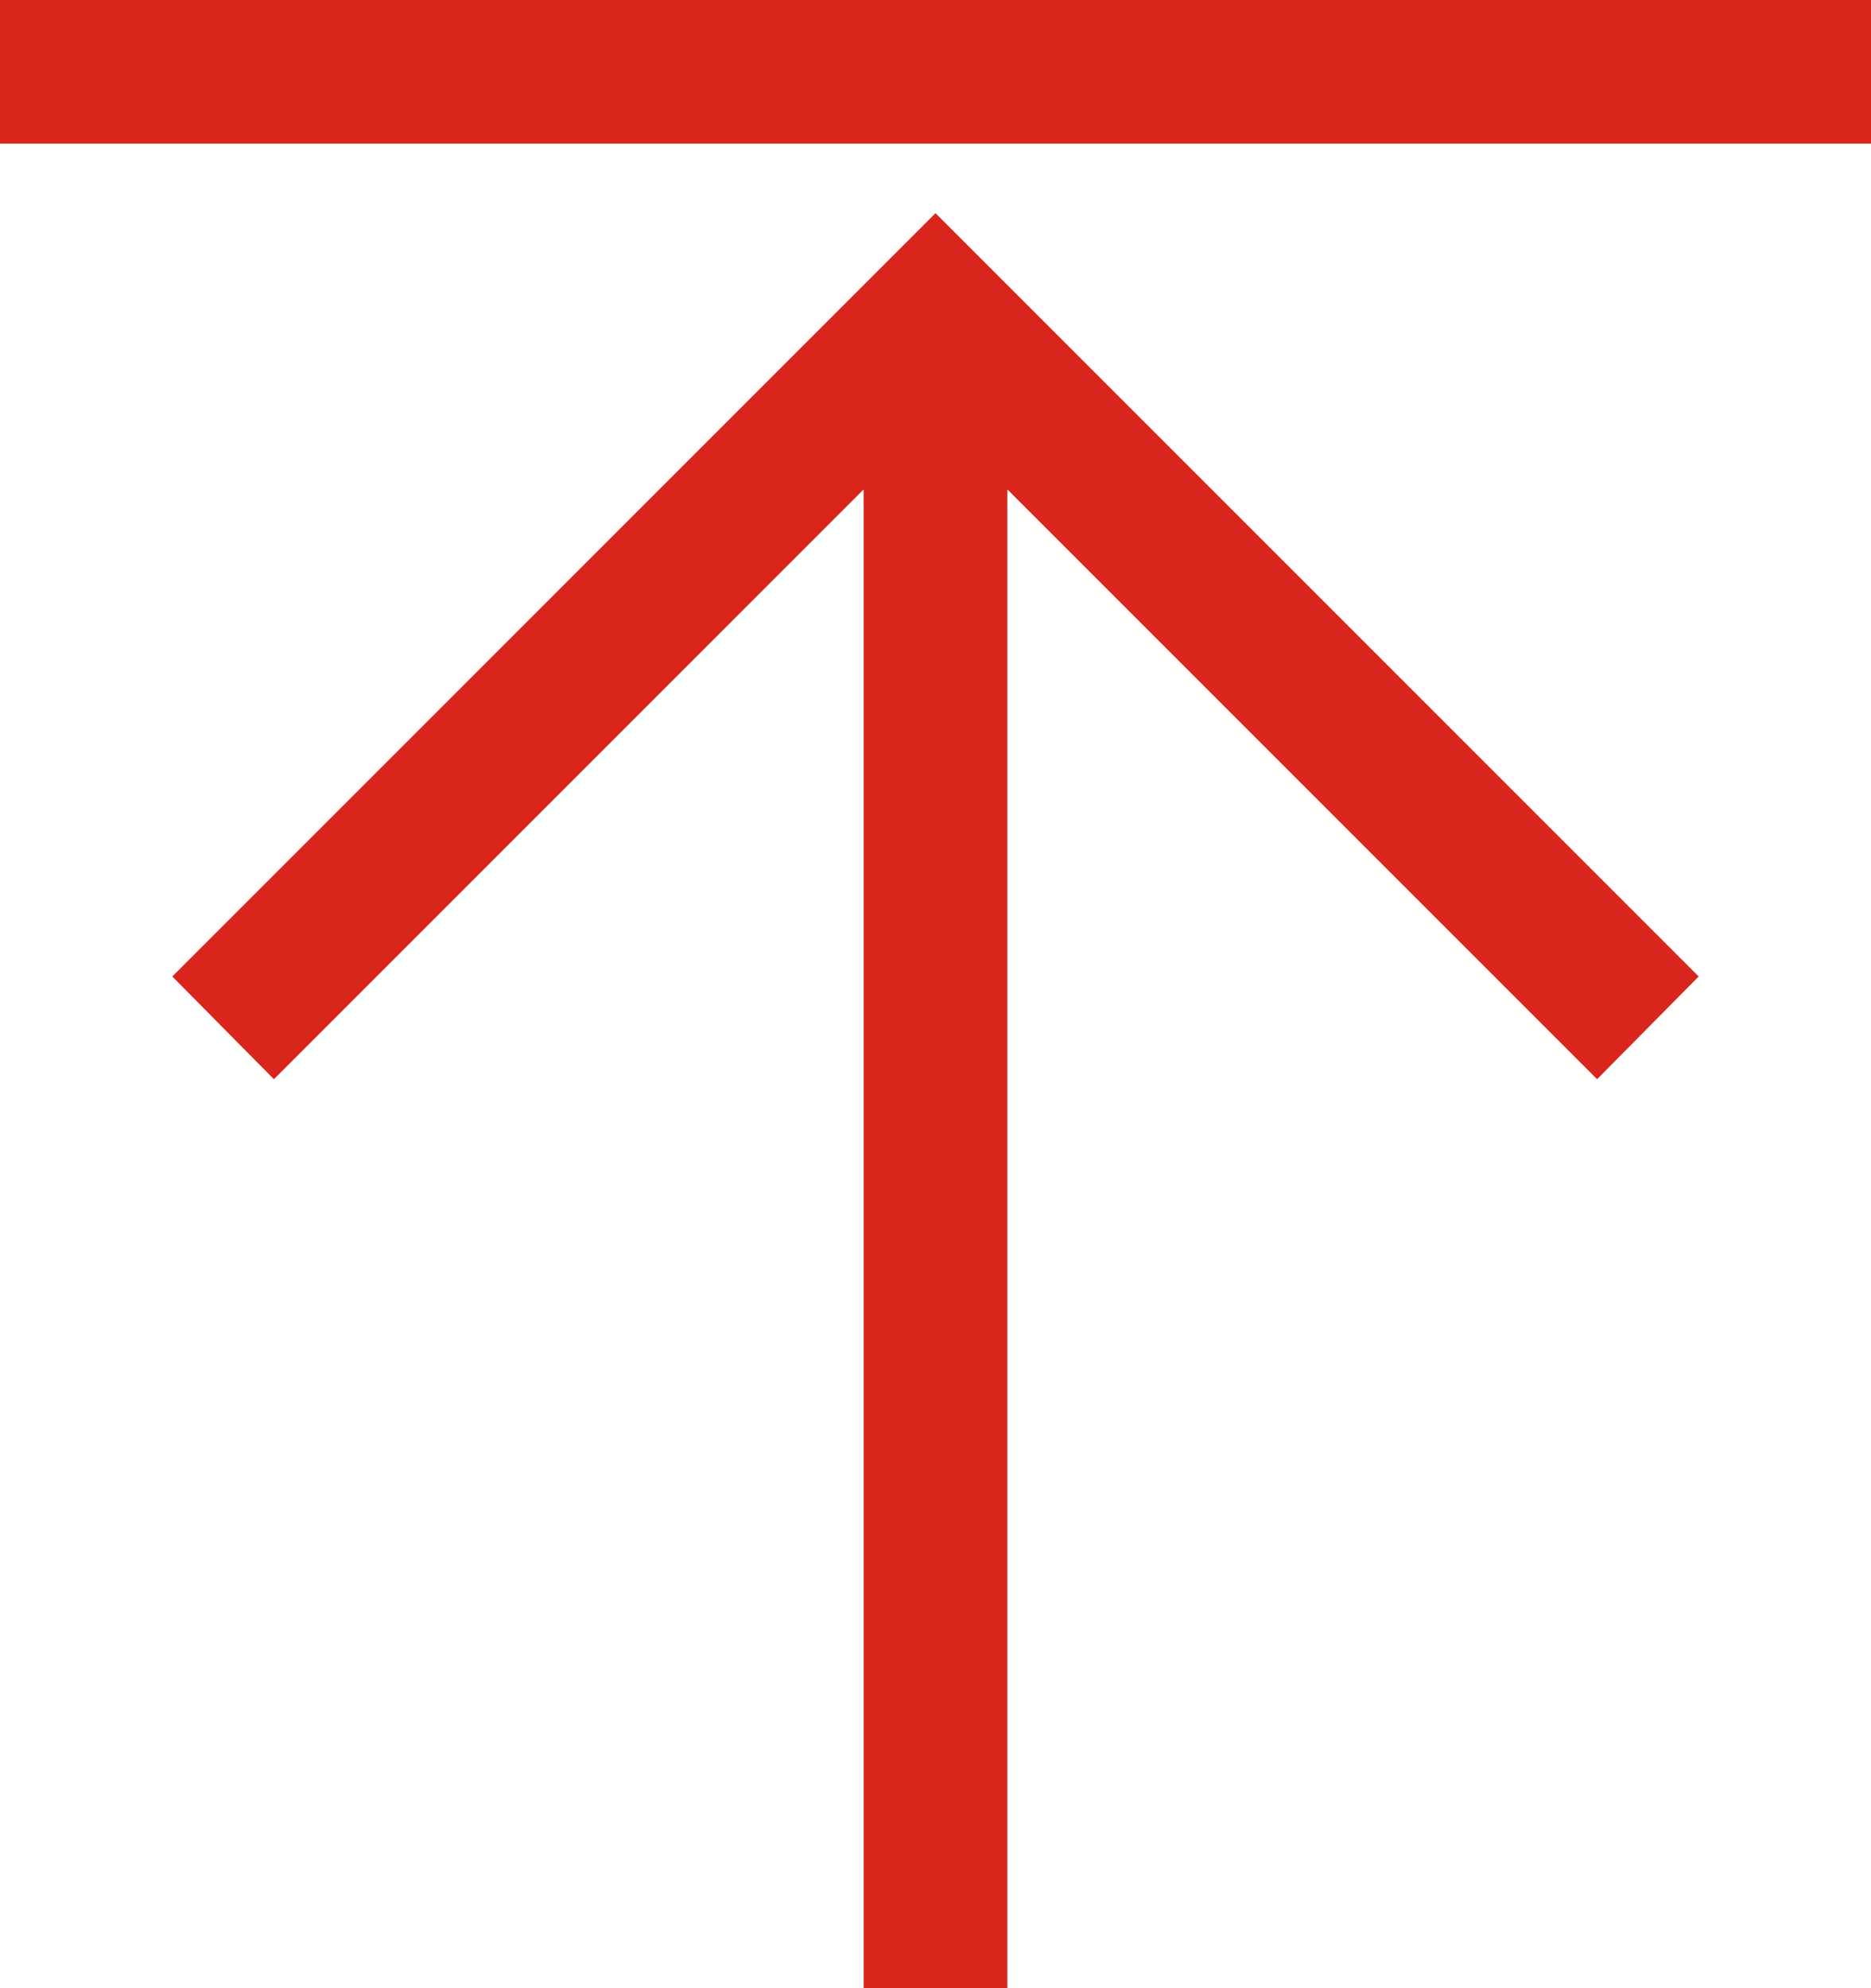 <svg xmlns="http://www.w3.org/2000/svg" width="16.94" height="18" viewBox="0 0 16.94 18">
  <defs>
    <style>
      .cls-1 {
        fill: #da251d;
        fill-rule: evenodd;
      }
    </style>
  </defs>
  <path id="形状_587" data-name="形状 587" class="cls-1" d="M1826.03,1362.5h16.94v1.3h-16.94v-1.3Zm9.39,2.85-0.92-.92-0.92.92-5.99,5.99,0.92,0.93,5.34-5.34v13.57h1.3v-13.57l5.34,5.34,0.92-.93Zm0,0" transform="translate(-1826.03 -1362.5)"/>
</svg>
